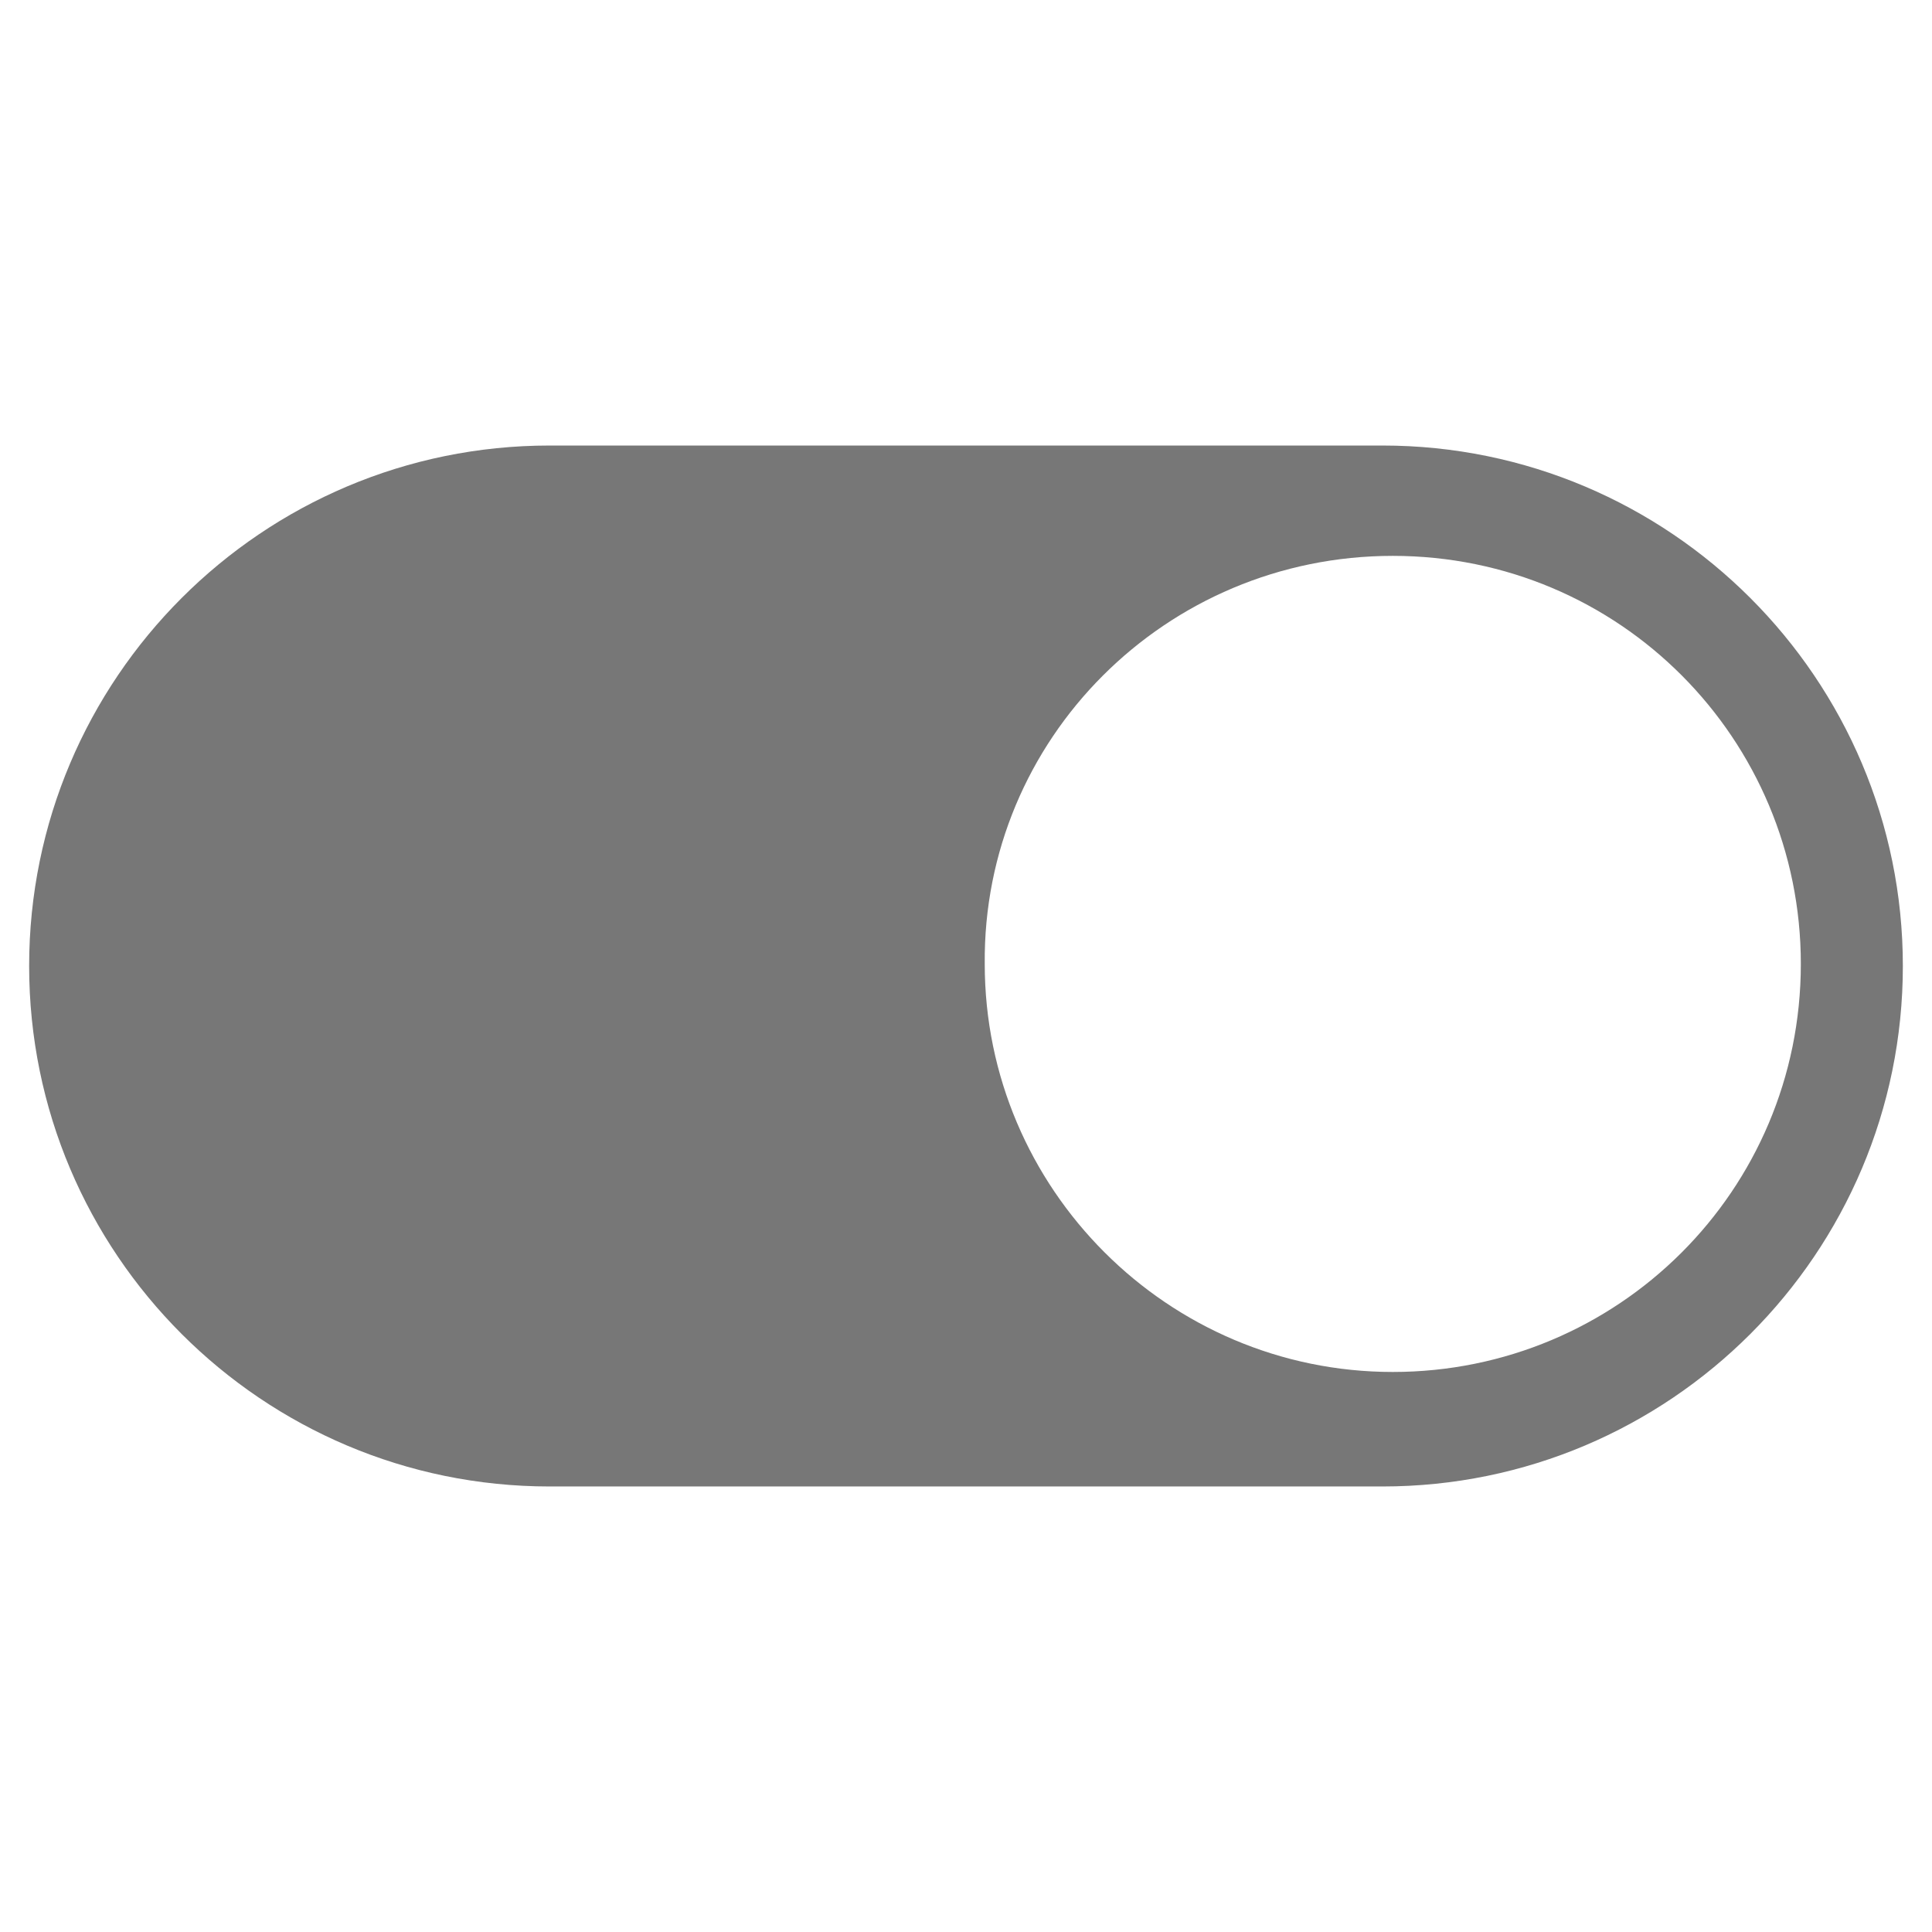 <?xml version="1.0" encoding="utf-8"?>
<!-- Generator: Adobe Illustrator 19.2.1, SVG Export Plug-In . SVG Version: 6.00 Build 0)  -->
<svg version="1.1" id="Calque_1" xmlns="http://www.w3.org/2000/svg" xmlns:xlink="http://www.w3.org/1999/xlink" x="0px" y="0px"
	 viewBox="0 0 92.8 92.8" style="enable-background:new 0 0 92.8 92.8;" xml:space="preserve">
<style type="text/css">
	.st0{fill:#777777;}
</style>
<title>31</title>
<path class="st0" d="M26.4,71.4h40c13.8,0,25-11.2,25-25s-11.2-25-25-25h-40c-13.8,0-25,11.2-25,25S12.6,71.4,26.4,71.4z M66.9,26.7
	c10.9,0,19.6,8.8,19.6,19.6c0,10.9-8.8,19.6-19.6,19.6s-19.6-8.8-19.6-19.6C47.2,35.5,56,26.7,66.9,26.7
	C66.9,26.7,66.9,26.7,66.9,26.7z"/>
</svg>
